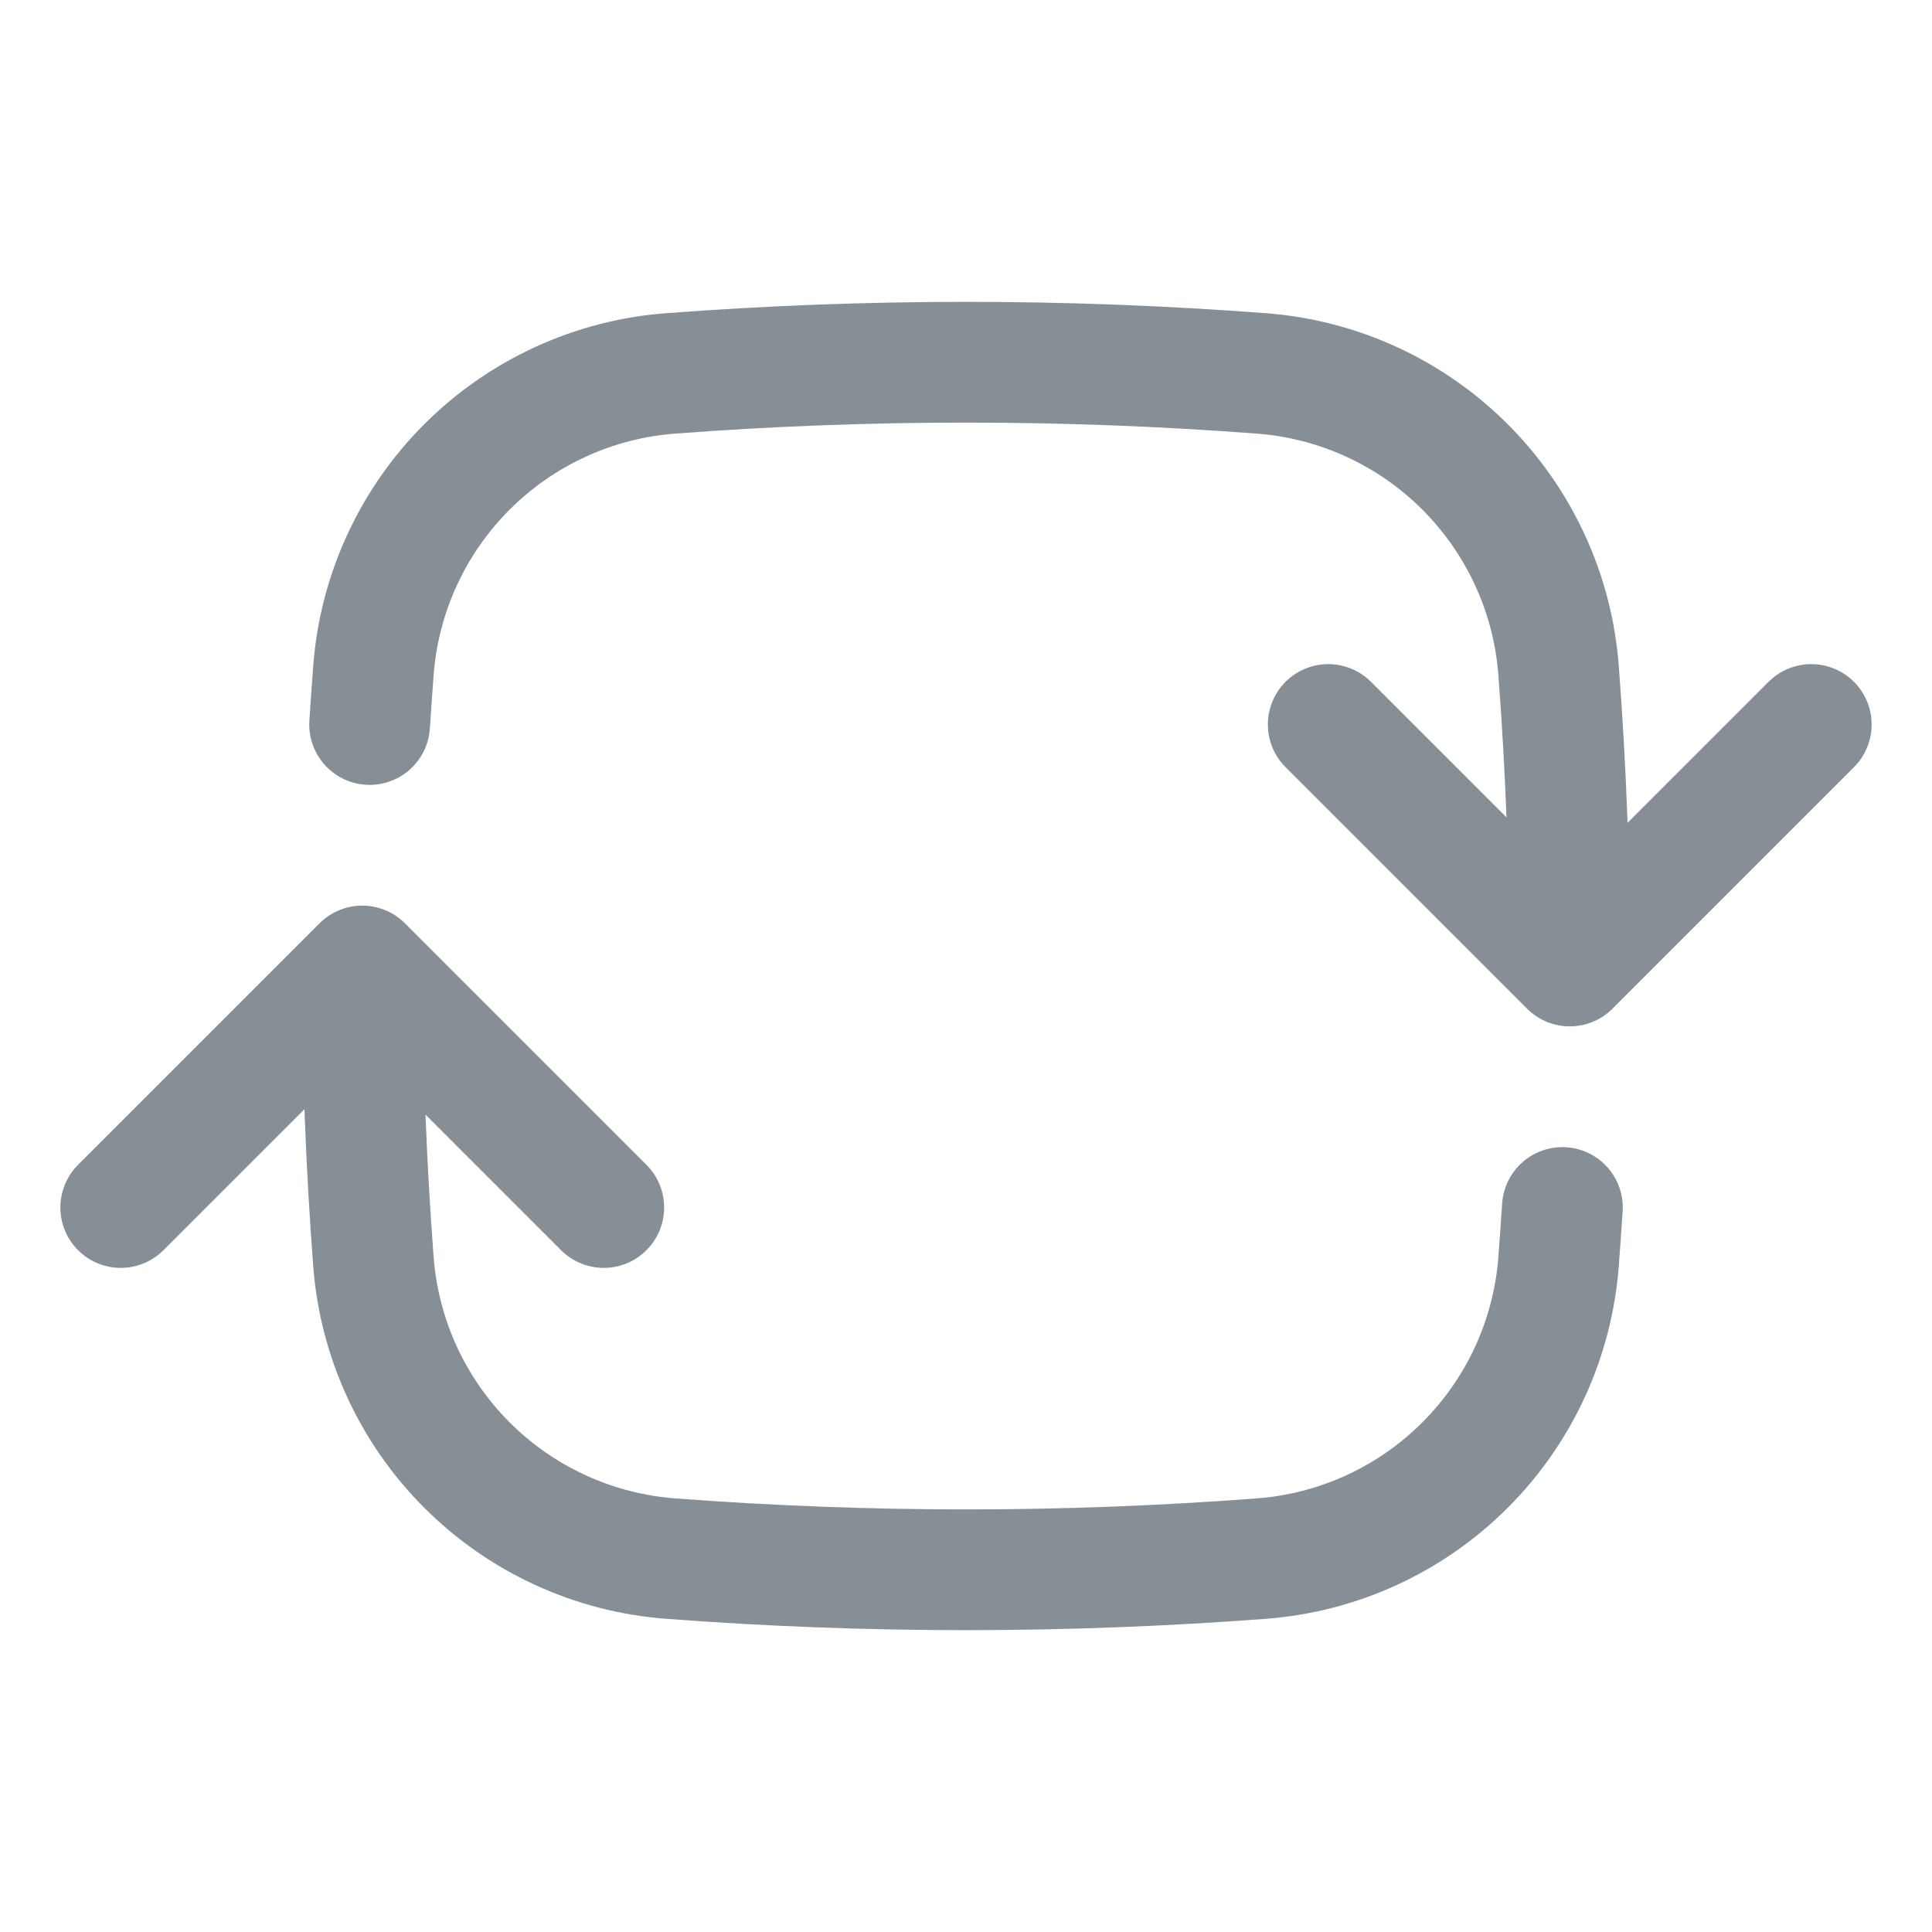 <svg xmlns="http://www.w3.org/2000/svg" width="16" height="16" viewBox="0 0 16 16" fill="none">
  <path d="M13 8C13 7.179 12.969 6.365 12.908 5.559C12.861 4.92 12.586 4.32 12.133 3.867C11.68 3.414 11.08 3.139 10.441 3.092C8.816 2.969 7.184 2.969 5.559 3.092C4.92 3.139 4.32 3.414 3.867 3.867C3.414 4.32 3.139 4.92 3.092 5.559C3.081 5.705 3.071 5.853 3.061 6M13 8L15 6M13 8L11 6M3 8C3 8.821 3.031 9.635 3.092 10.441C3.139 11.08 3.414 11.68 3.867 12.133C4.32 12.586 4.92 12.861 5.559 12.908C7.184 13.031 8.816 13.031 10.441 12.908C11.08 12.861 11.68 12.586 12.133 12.133C12.586 11.68 12.861 11.08 12.908 10.441C12.919 10.295 12.929 10.147 12.939 10M3 8L5 10M3 8L1 10" stroke="#868E96" stroke-linecap="round" stroke-linejoin="round"/>
</svg>